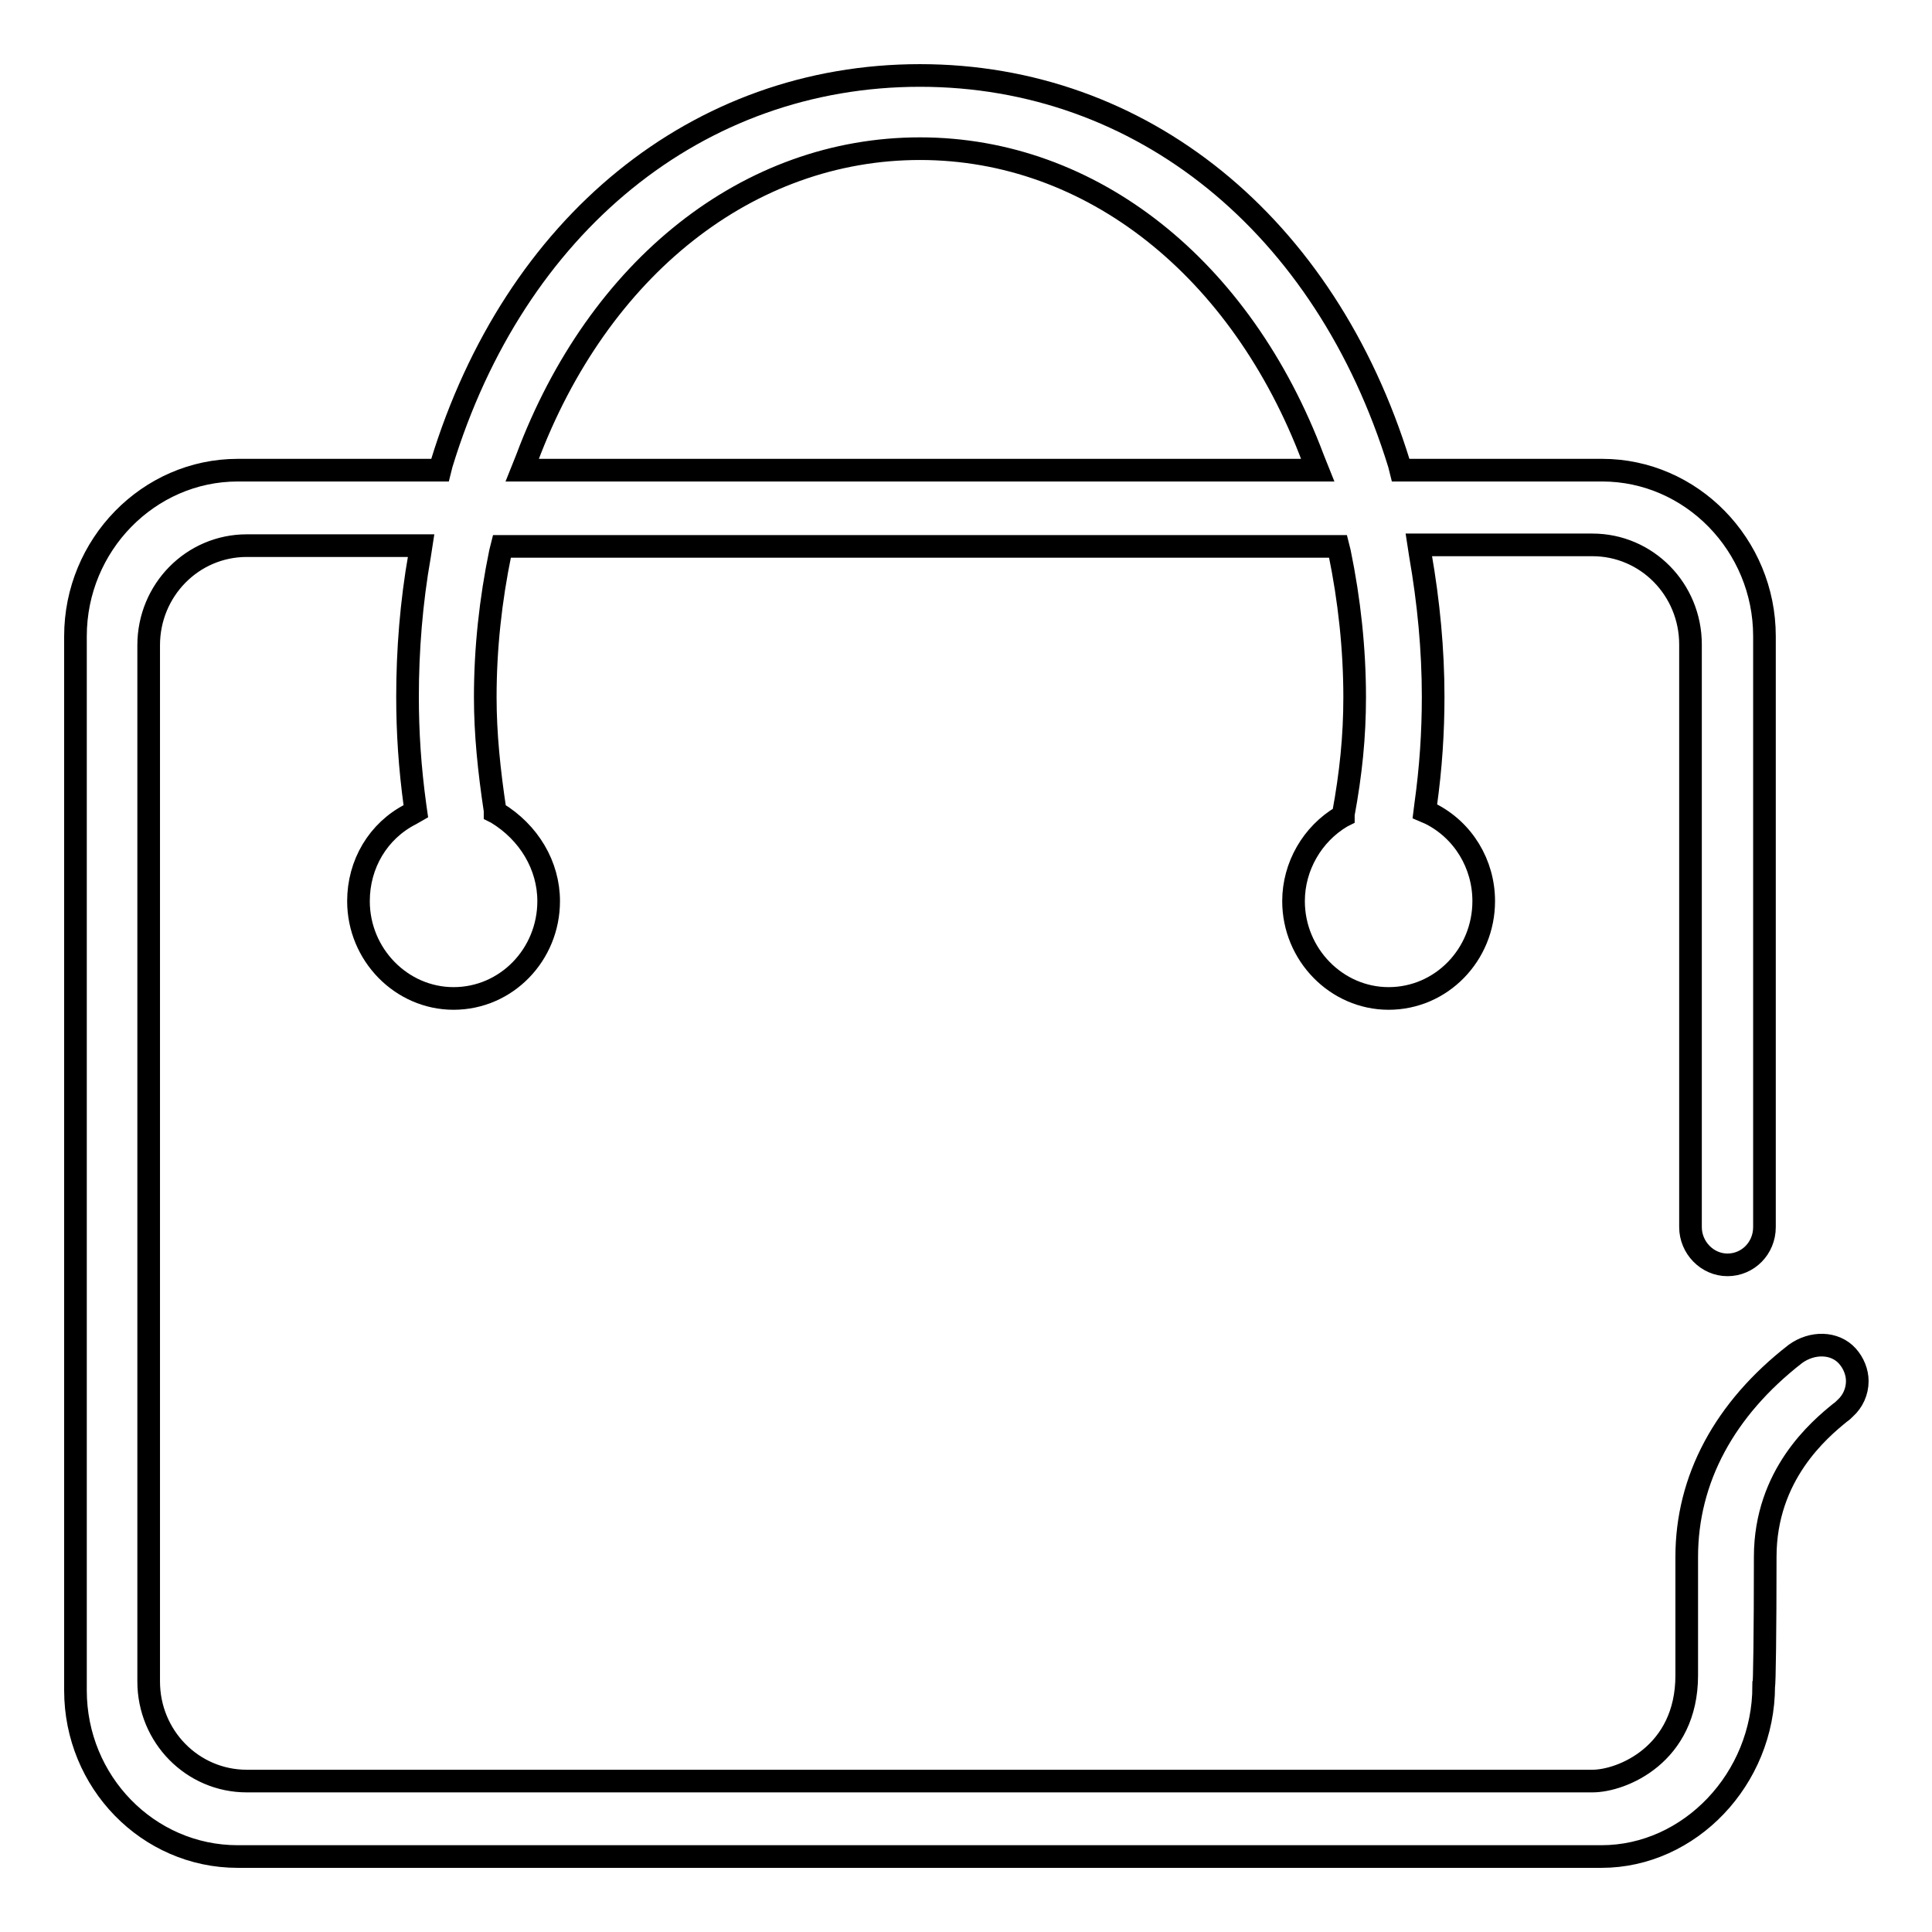 <?xml version="1.0" encoding="utf-8"?>
<!-- Svg Vector Icons : http://www.onlinewebfonts.com/icon -->
<!DOCTYPE svg PUBLIC "-//W3C//DTD SVG 1.1//EN" "http://www.w3.org/Graphics/SVG/1.1/DTD/svg11.dtd">
<svg version="1.1" xmlns="http://www.w3.org/2000/svg" xmlns:xlink="http://www.w3.org/1999/xlink" x="0px" y="0px" viewBox="0 0 256 256" enable-background="new 0 0 256 256" xml:space="preserve">
<g><g><path stroke-width="3" fill-opacity="0" stroke="#000000"  d="M233.9,206.3c0-10.9,7.2-16.9,9.9-19.1c0.3-0.2,0.5-0.4,0.7-0.6c1-0.9,1.6-2.2,1.6-3.6c0-1.2-0.5-2.4-1.3-3.3c-1.7-1.9-4.7-1.9-6.9-0.3c-9.4,7.3-14.4,16.6-14.4,26.9V222c0,10.5-8.6,14-12.5,14H32.7c-7.2,0-13-5.9-13-13.2V85.5c0-7.3,5.8-13.2,13-13.2h23.1l-0.2,1.3C54.5,79.8,54,86.2,54,92.3c0,4.7,0.3,9.4,1,14.5l0.1,0.7l-0.7,0.4c-4.3,2.2-6.9,6.6-6.9,11.5c0,7.1,5.7,12.9,12.6,12.9c7,0,12.6-5.8,12.6-12.9c0-4.7-2.6-9.1-6.9-11.7l-0.2-0.1l0-0.2c-0.8-5.3-1.3-10.2-1.3-15c0-6.5,0.7-12.9,2-19.2l0.2-0.8h110.8l0.2,0.8c1.3,6.3,2,12.8,2,19.2c0,5.2-0.5,10.1-1.5,15.5l0,0.2l-0.2,0.1c-3.9,2.3-6.4,6.6-6.4,11.2c0,7.1,5.7,12.9,12.6,12.9c7,0,12.6-5.8,12.6-12.9c0-4.9-2.7-9.4-7.1-11.6l-0.7-0.3l0.1-0.8c0.7-5,1-9.7,1-14.4c0-6.2-0.6-12.5-1.7-18.8l-0.2-1.3H211c7.2,0,13,5.9,13,13.2v77.2c0,2.7,2.2,5,4.9,5c2.7,0,4.9-2.2,4.9-5V84.3c0-12.1-9.7-22-21.5-22h-26.7l-0.2-0.8C175.6,29.7,151.2,10,121.9,10c-29.4,0-53.7,19.7-63.4,51.5l-0.2,0.8H31.5c-11.8,0-21.5,9.9-21.5,22V224c0,12.1,9.6,22,21.5,22h180.7c11.7,0,21.5-10.3,21.5-22.6C233.8,223.3,233.9,216.2,233.9,206.3z M69.8,60.8c9.5-25.4,29.4-41.1,52.1-41.1c22.7,0,42.6,15.8,52.1,41.1l0.6,1.5H69.2L69.8,60.8z"/></g></g>
</svg>